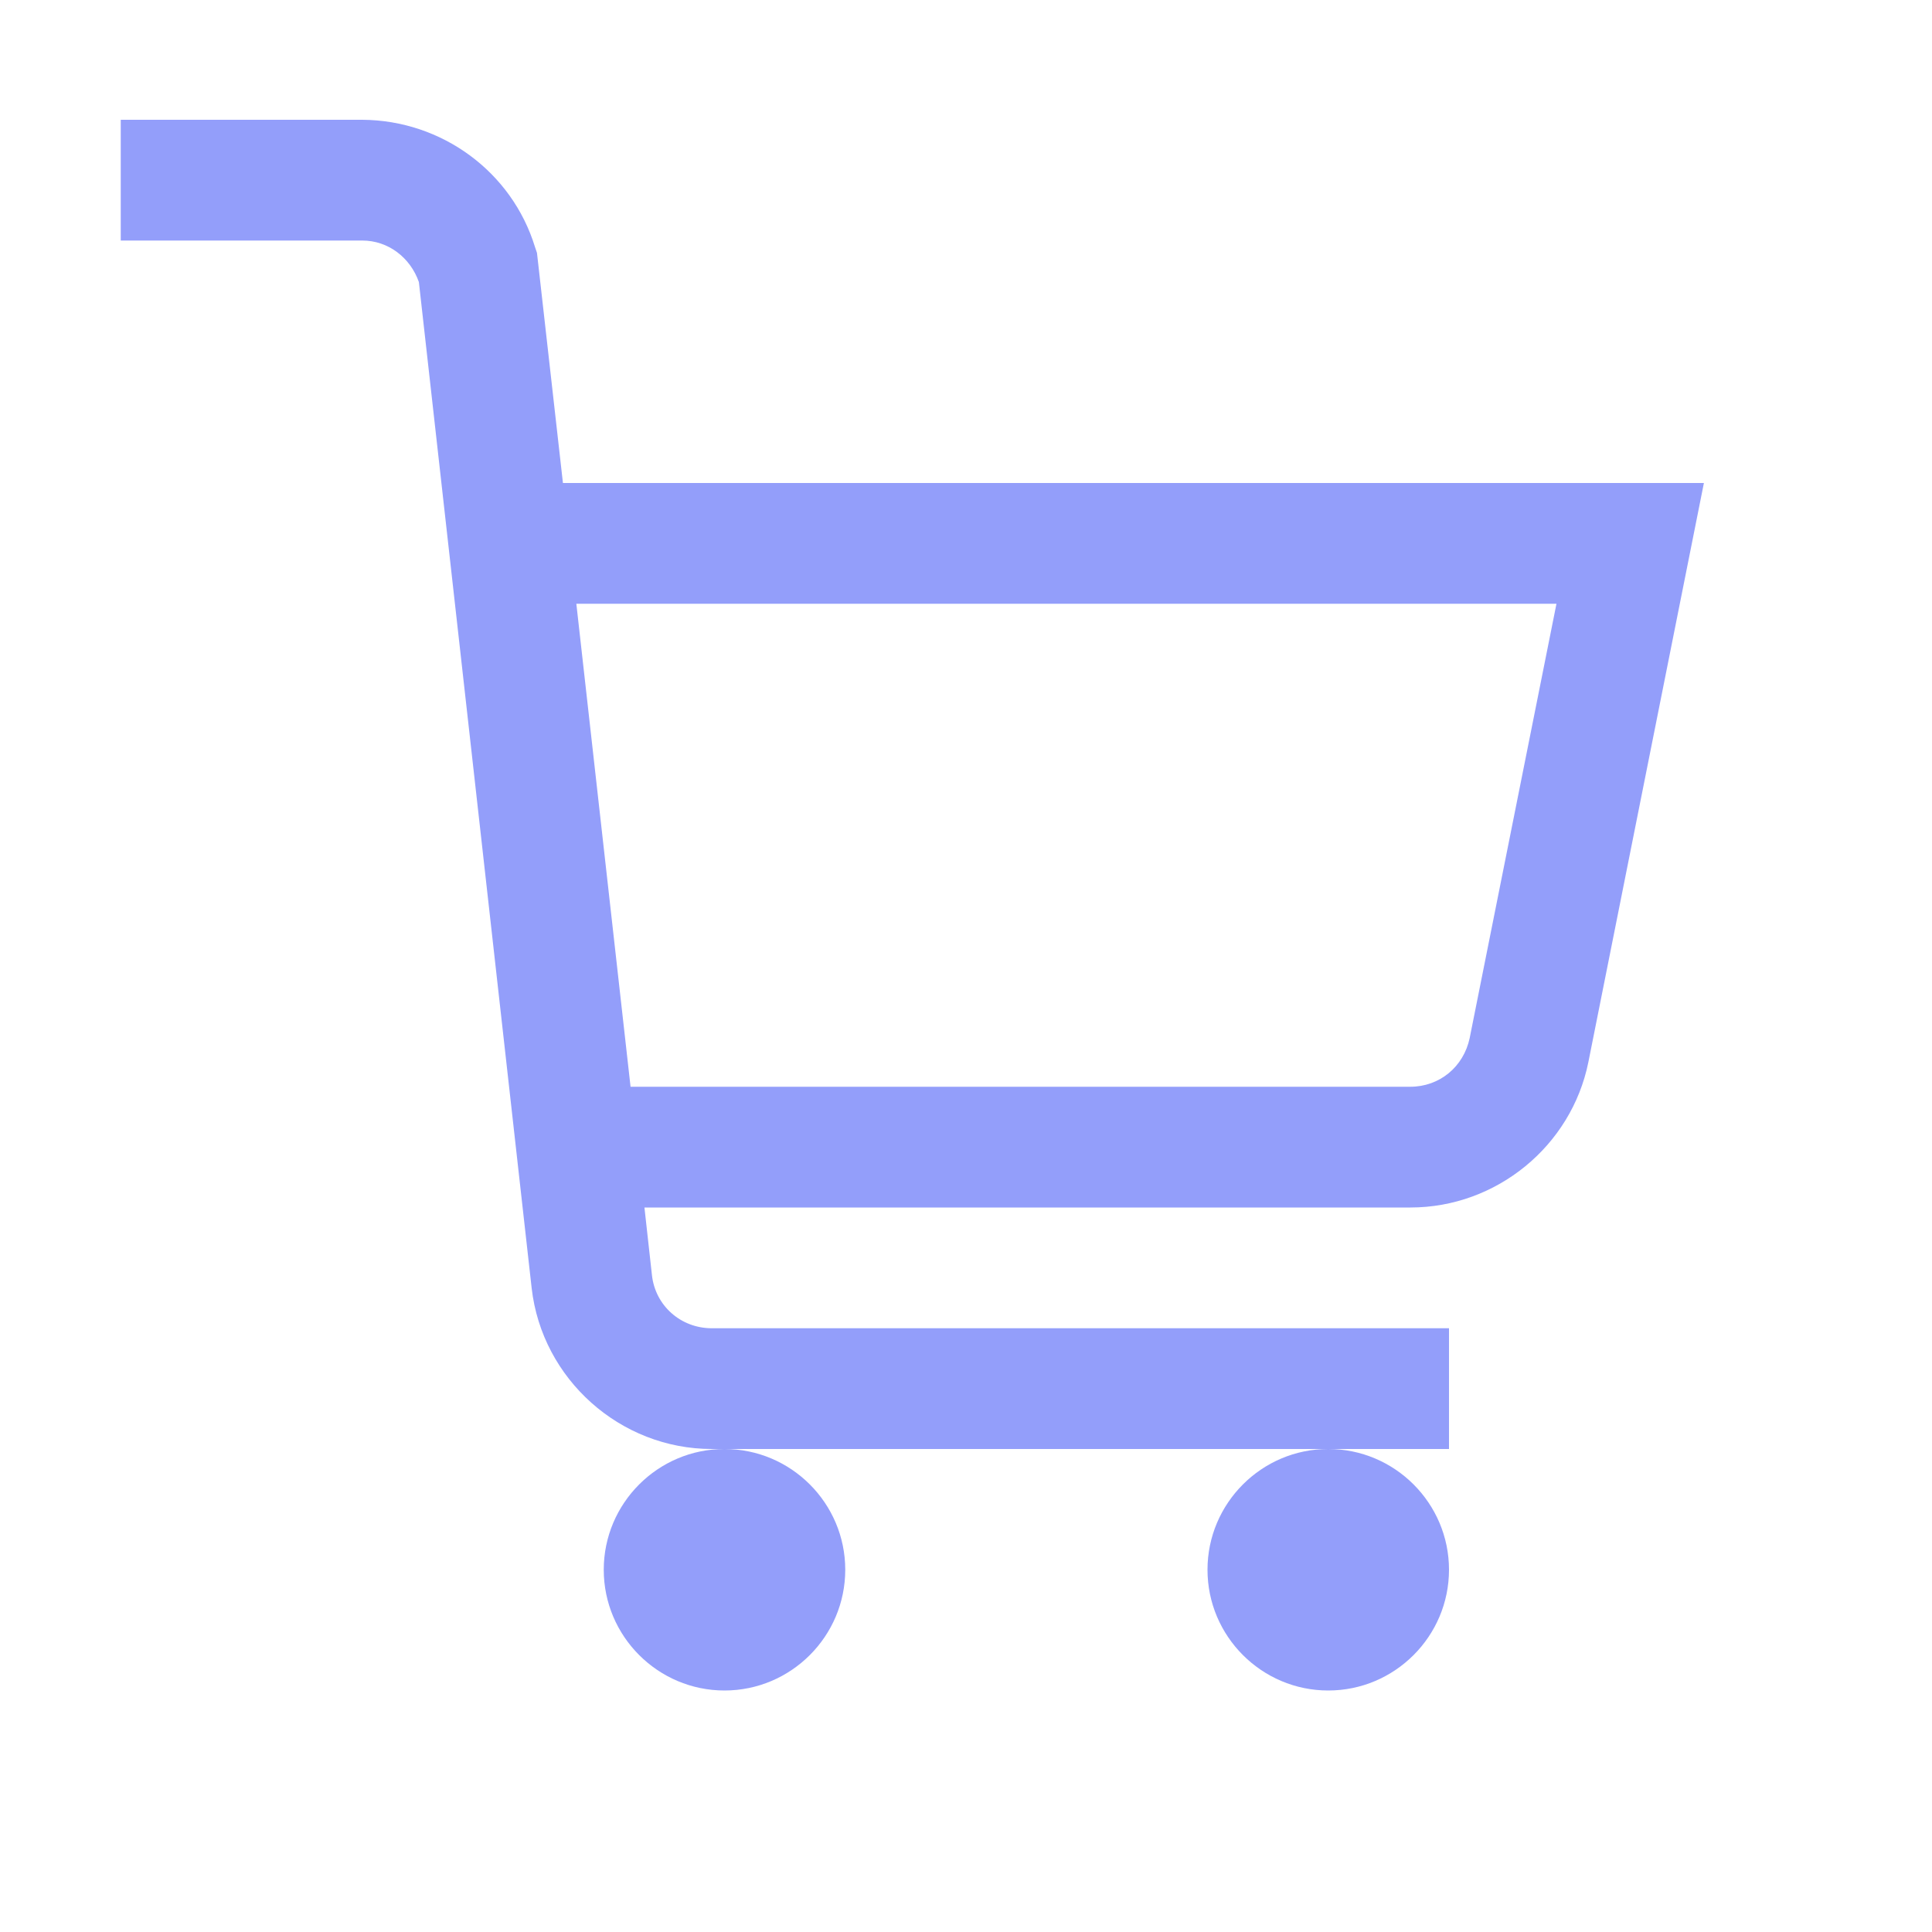 <svg xmlns="http://www.w3.org/2000/svg" xmlns:xlink="http://www.w3.org/1999/xlink" viewBox="0,0,256,256" width="22px" height="22px" fill-rule="nonzero"><g fill="#939efa" fill-rule="nonzero" stroke="none" stroke-width="1" stroke-linecap="butt" stroke-linejoin="miter" stroke-miterlimit="10" stroke-dasharray="" stroke-dashoffset="0" font-family="none" font-weight="none" font-size="none" text-anchor="none" style="mix-blend-mode: normal"><g transform="scale(16,16)"><path d="M1,0.992v1h2c0.215,0 0.398,0.141 0.469,0.344l0.934,8.332c0.086,0.754 0.734,1.332 1.492,1.332h6.105v-1h-6.105c-0.258,0 -0.469,-0.188 -0.496,-0.441l-0.062,-0.559h6.344c0.711,0 1.332,-0.508 1.473,-1.203l0.957,-4.797h-9.449l-0.215,-1.906l-0.016,-0.047c-0.191,-0.625 -0.773,-1.051 -1.43,-1.055zM11,12c-0.551,0 -1,0.449 -1,1c0,0.551 0.449,1 1,1c0.551,0 1,-0.449 1,-1c0,-0.551 -0.449,-1 -1,-1zM6,12c-0.551,0 -1,0.449 -1,1c0,0.551 0.449,1 1,1c0.551,0 1,-0.449 1,-1c0,-0.551 -0.449,-1 -1,-1zM4.773,5h8.117l-0.719,3.598c-0.051,0.238 -0.25,0.402 -0.492,0.402h-6.457z"></path></g></g></svg>